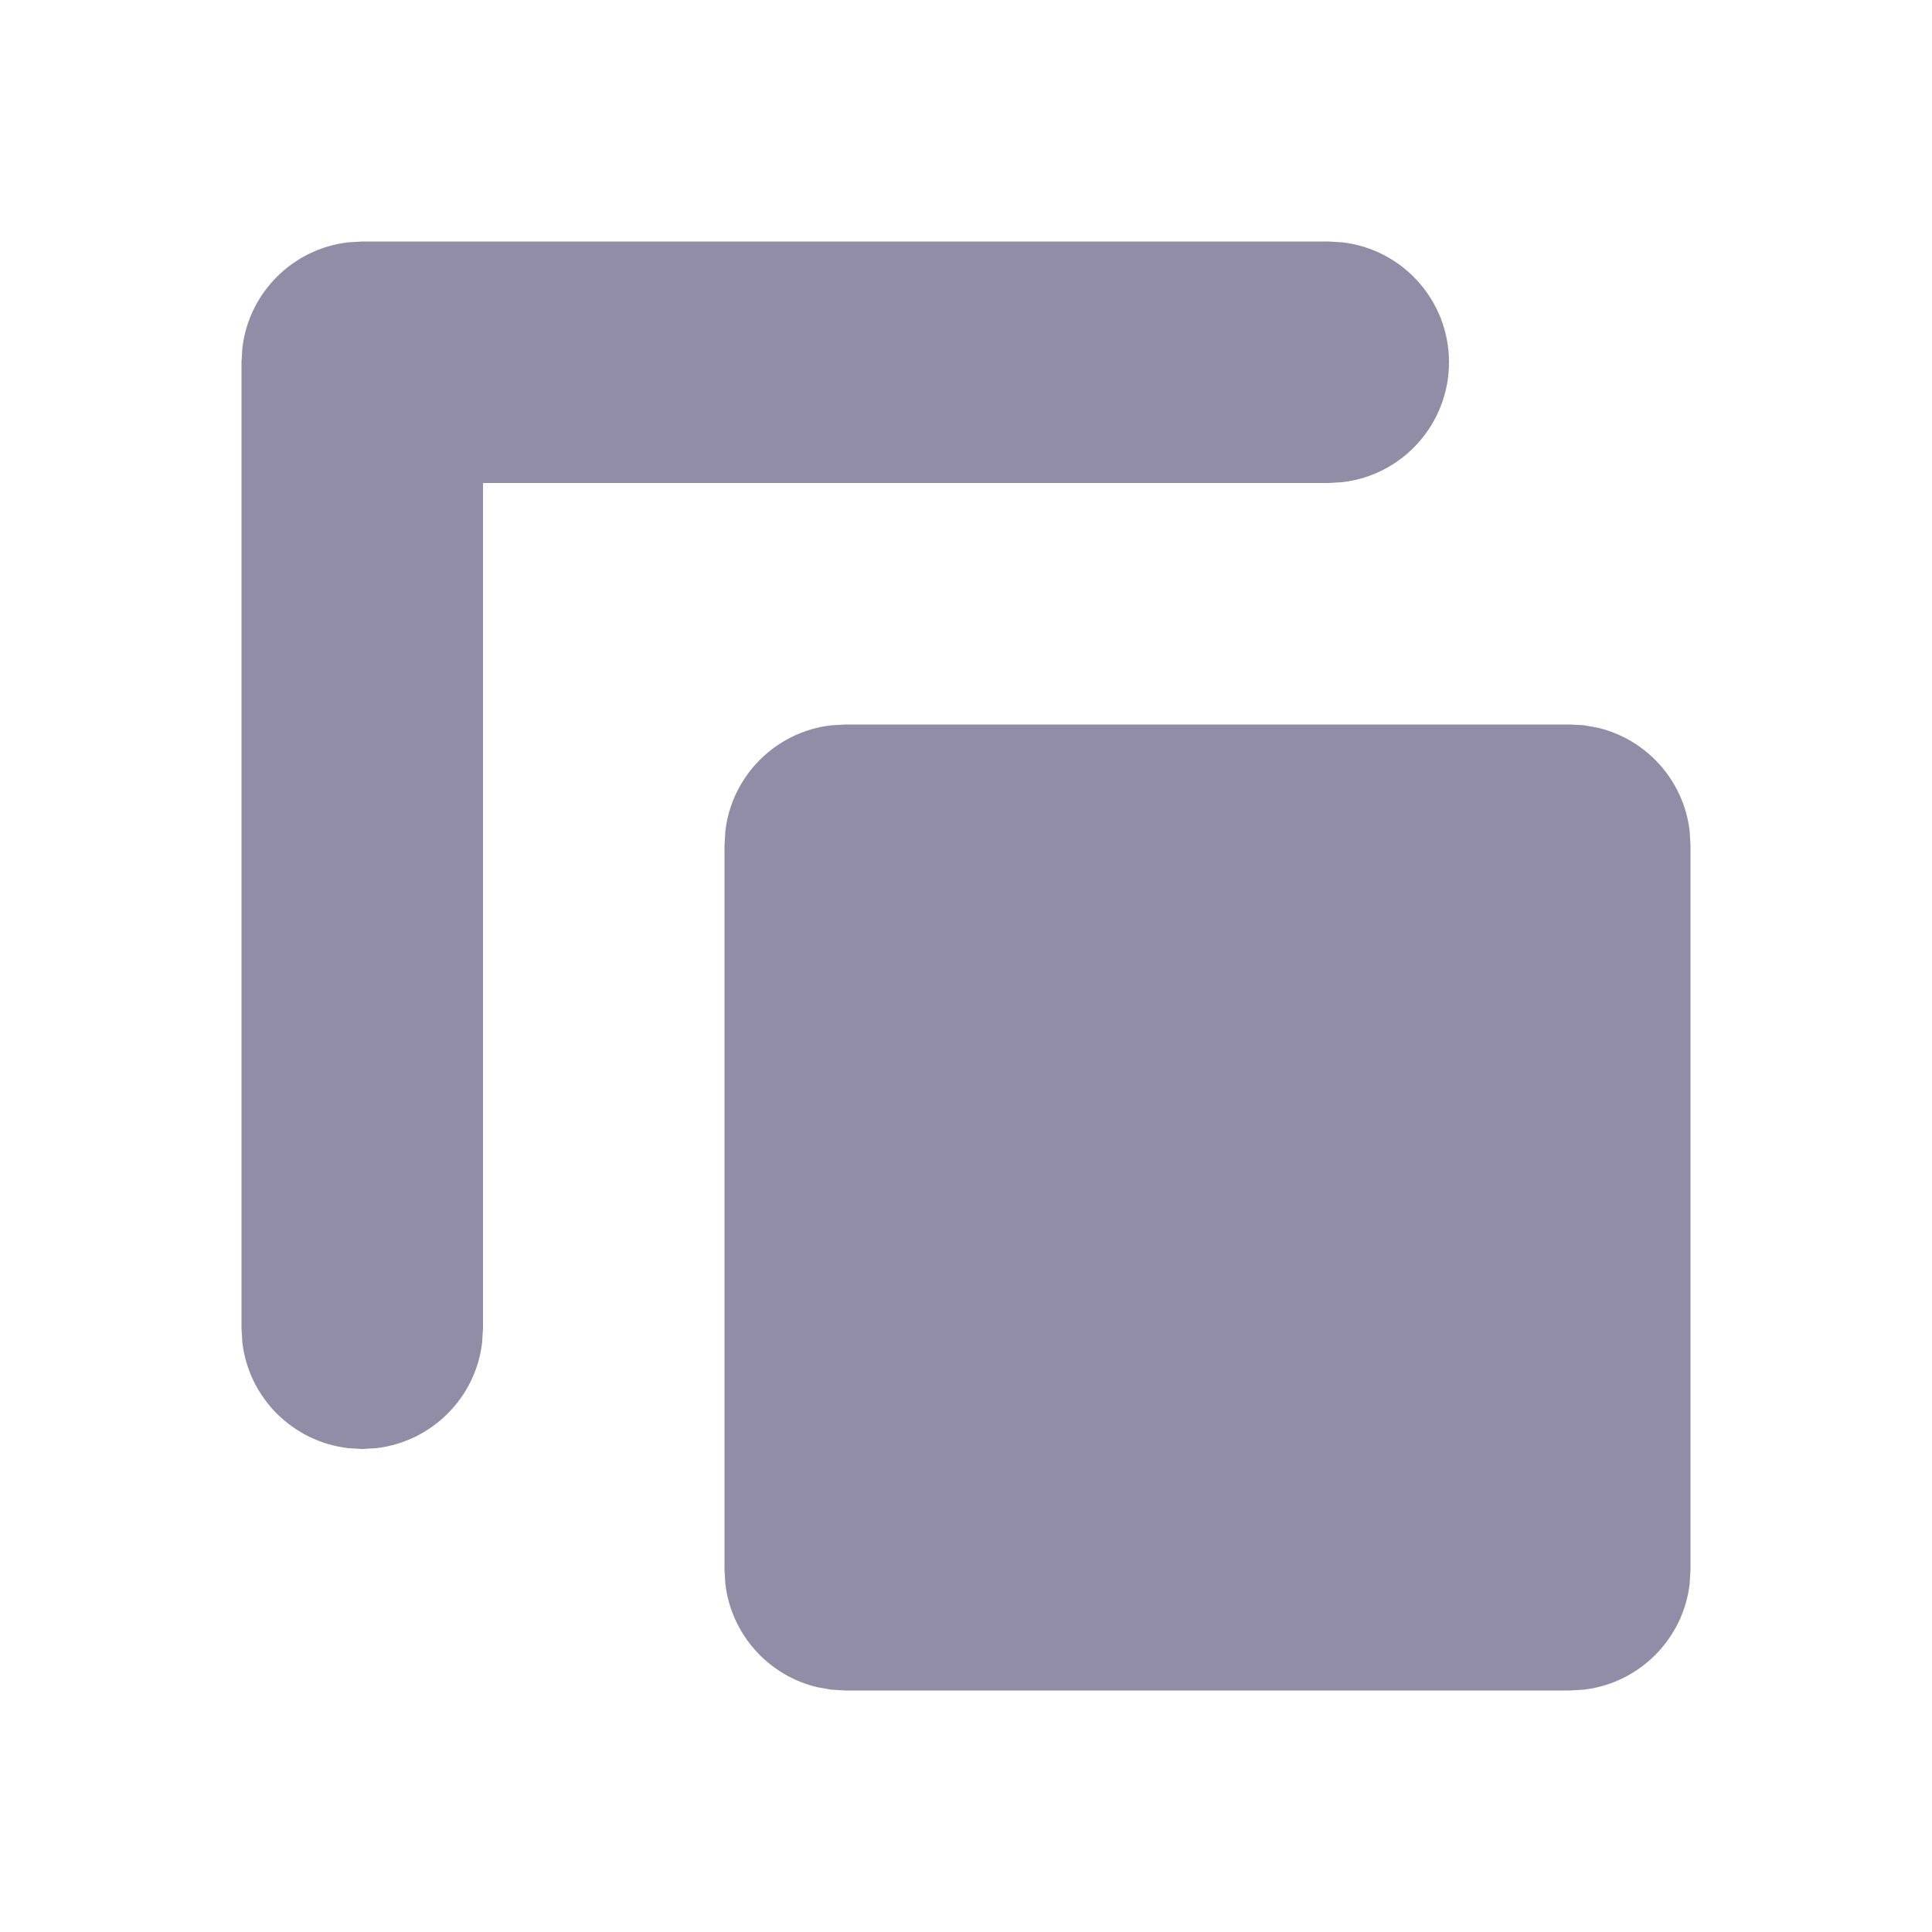 <?xml version="1.0" encoding="utf-8"?>
<!-- Generator: Adobe Illustrator 15.0.0, SVG Export Plug-In . SVG Version: 6.00 Build 0)  -->
<!DOCTYPE svg PUBLIC "-//W3C//DTD SVG 1.1//EN" "http://www.w3.org/Graphics/SVG/1.1/DTD/svg11.dtd">
<svg version="1.1" id="Layer_1" xmlns="http://www.w3.org/2000/svg" xmlns:xlink="http://www.w3.org/1999/xlink" x="0px" y="0px"
	 width="16px" height="16px" viewBox="0 0 16 16" enable-background="new 0 0 16 16" xml:space="preserve">
<path fill="#918DA6" d="M3,12l0.117-0.007c0.459-0.054,0.823-0.417,0.876-0.876L4,11V4h7l0.117-0.007C11.614,3.936,12,3.513,12,3
	s-0.386-0.936-0.883-0.993L11,2H3L2.883,2.007C2.424,2.06,2.06,2.424,2.007,2.883L2,3v8l0.007,0.117
	c0.053,0.459,0.417,0.822,0.876,0.876L3,12z M13,14l0.117-0.007c0.459-0.054,0.822-0.417,0.876-0.876L14,13V7l-0.007-0.117
	c-0.049-0.421-0.358-0.762-0.764-0.857l-0.112-0.02L13,6H7L6.883,6.007C6.424,6.06,6.06,6.424,6.007,6.883L6,7v6l0.007,0.117
	c0.049,0.42,0.359,0.762,0.764,0.856l0.113,0.02L7,14H13z M8,8v4h4V8H8z"/>
</svg>
